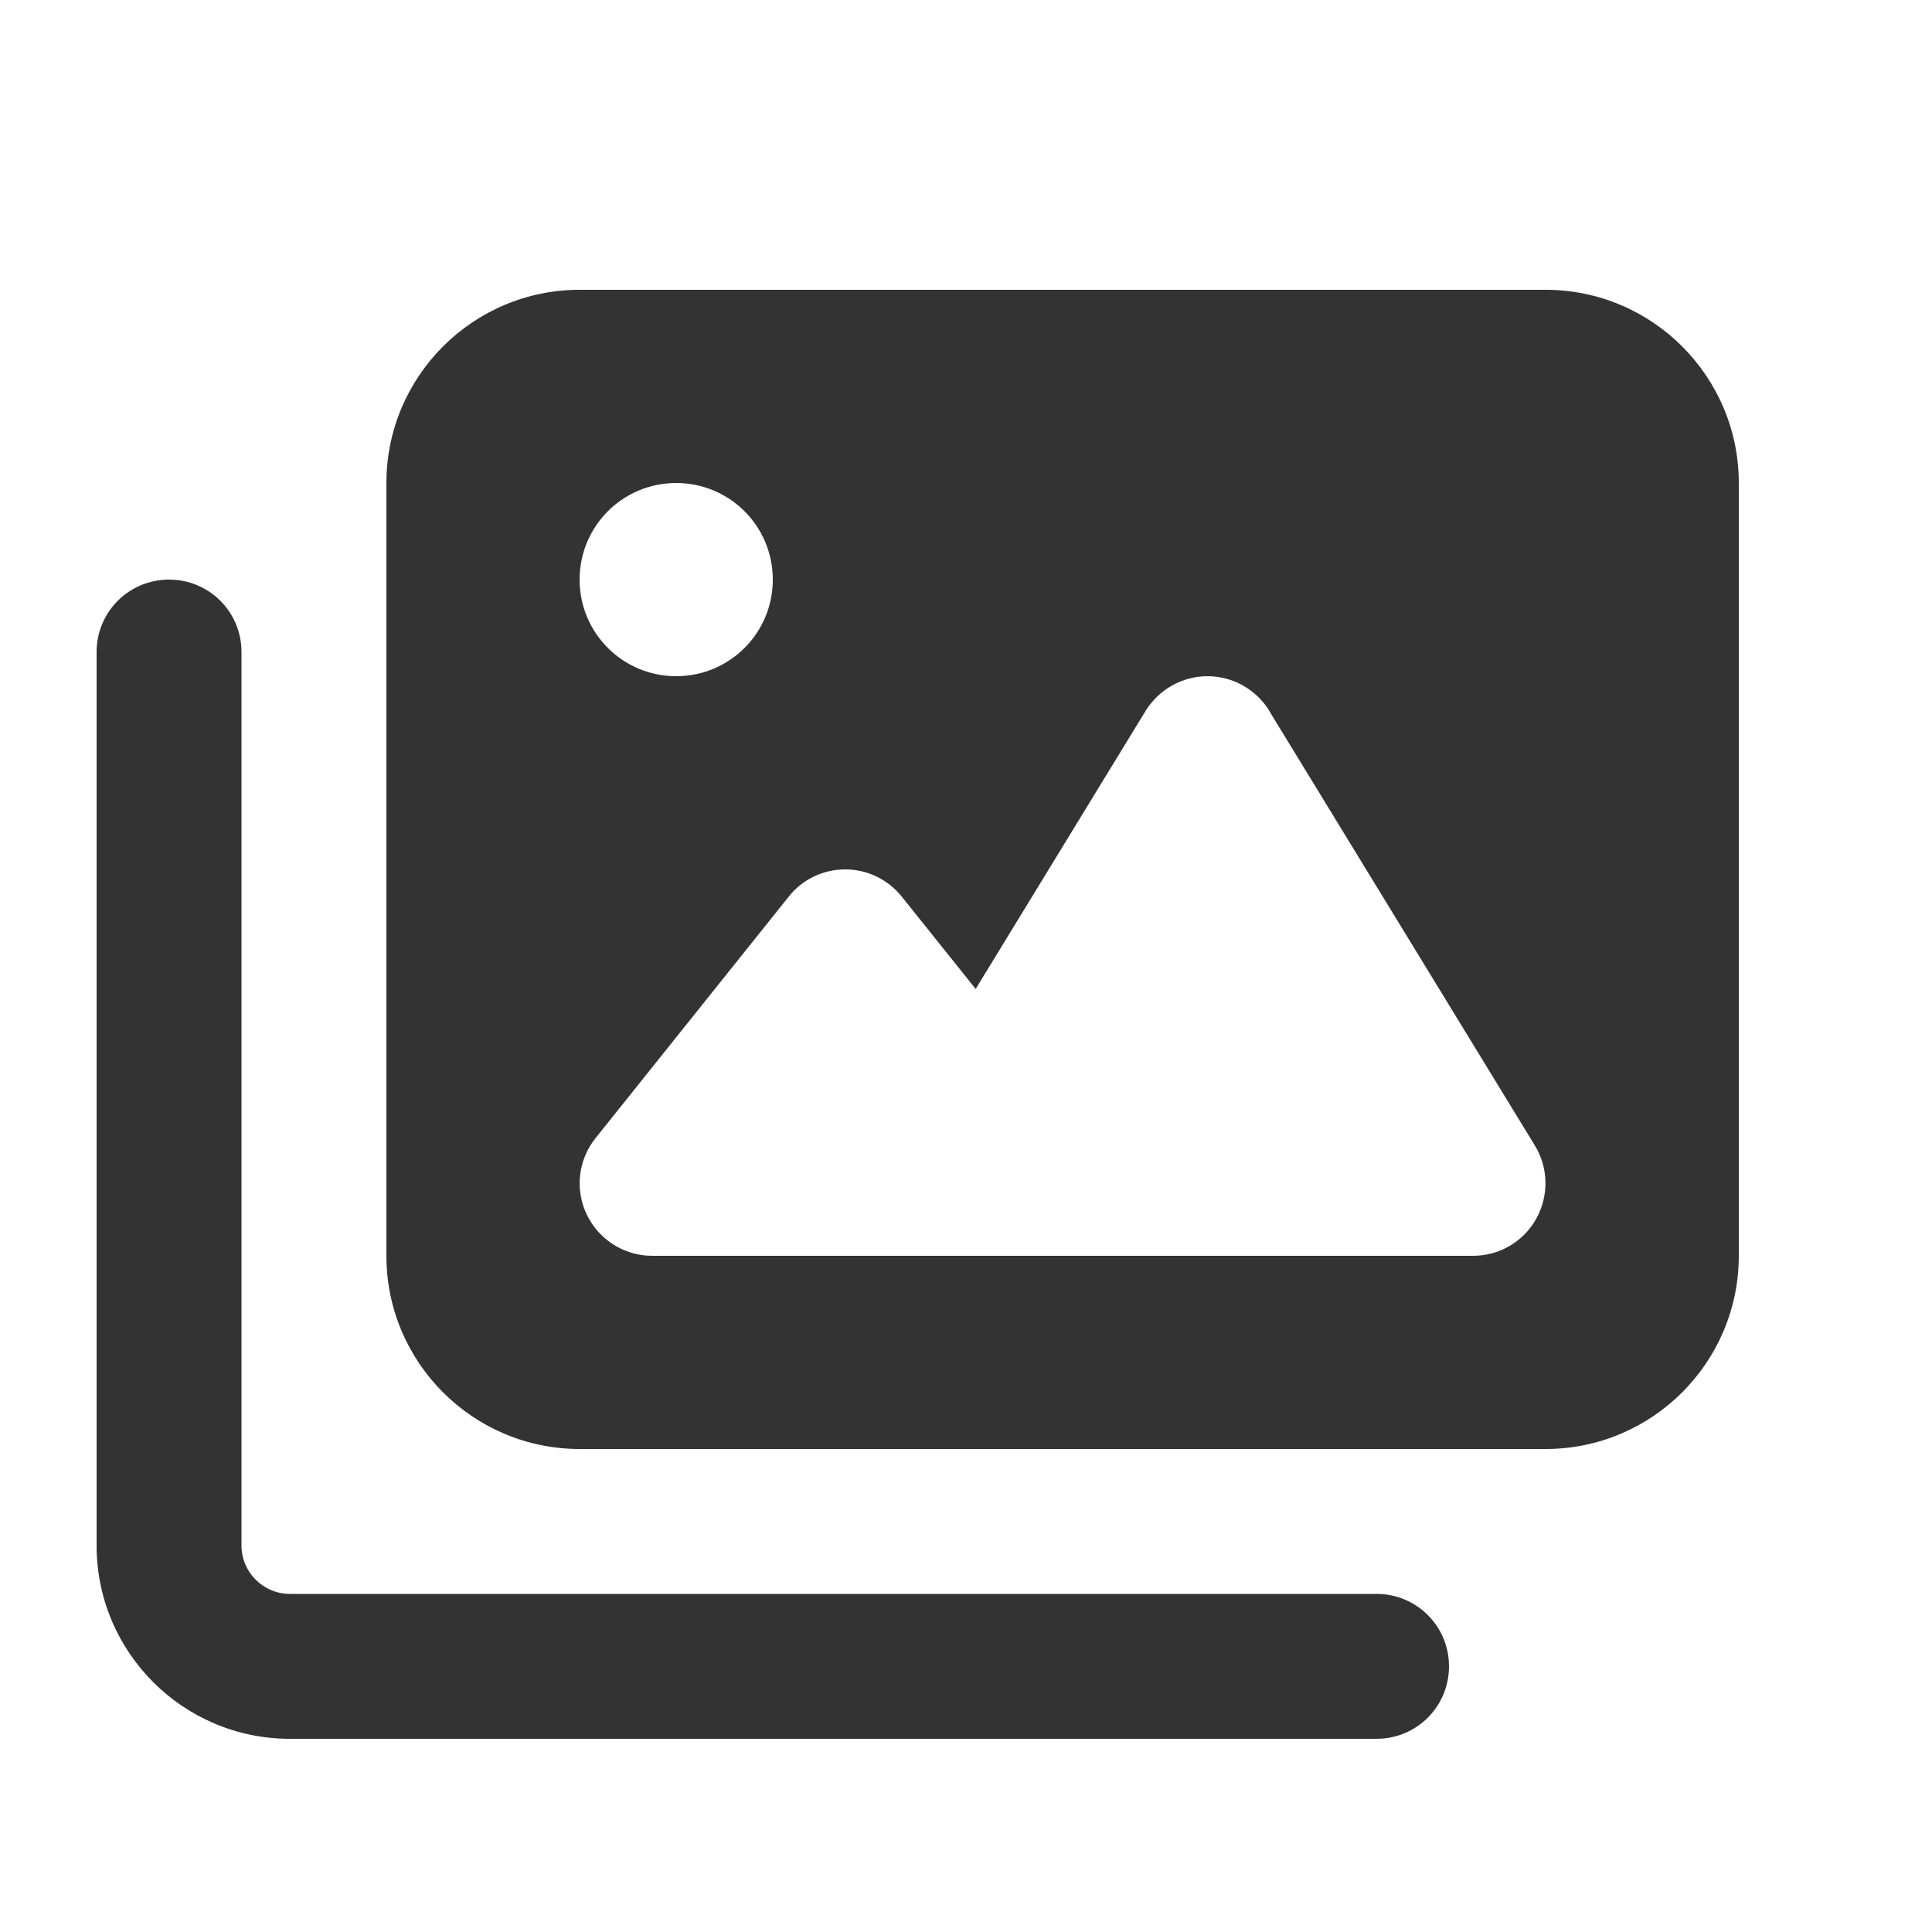 <svg preserveAspectRatio="none" width="100%" height="100%" overflow="visible" style="display: block;" viewBox="0 0 24 24" fill="none" xmlns="http://www.w3.org/2000/svg">
<g id="Frame">
<path id="Vector" d="M4.8 6C4.8 4.676 5.876 3.6 7.2 3.6H19.2C20.524 3.6 21.6 4.676 21.6 6V15.6C21.6 16.924 20.524 18 19.2 18H7.2C5.876 18 4.8 16.924 4.8 15.6V6ZM2.1 7.2C2.599 7.2 3 7.601 3 8.1V19.2C3 19.53 3.27 19.8 3.6 19.8H17.1C17.599 19.8 18 20.201 18 20.7C18 21.199 17.599 21.6 17.1 21.6H3.6C2.276 21.6 1.2 20.524 1.2 19.2V8.1C1.2 7.601 1.601 7.2 2.1 7.2ZM8.4 8.4C9.064 8.4 9.6 7.864 9.6 7.2C9.6 6.536 9.064 6 8.4 6C7.736 6 7.2 6.536 7.2 7.2C7.2 7.864 7.736 8.4 8.4 8.4ZM15.769 8.831C15.604 8.565 15.315 8.4 15 8.4C14.685 8.4 14.396 8.565 14.231 8.831L12.12 12.285L11.201 11.137C11.029 10.924 10.774 10.8 10.5 10.8C10.226 10.8 9.967 10.924 9.799 11.137L7.399 14.137C7.181 14.408 7.14 14.779 7.29 15.09C7.44 15.401 7.755 15.6 8.1 15.6H18.3C18.626 15.6 18.926 15.424 19.084 15.139C19.241 14.854 19.238 14.509 19.065 14.227L15.765 8.828L15.769 8.831Z" fill="black" fill-opacity="0.8"/>
</g>
</svg>
